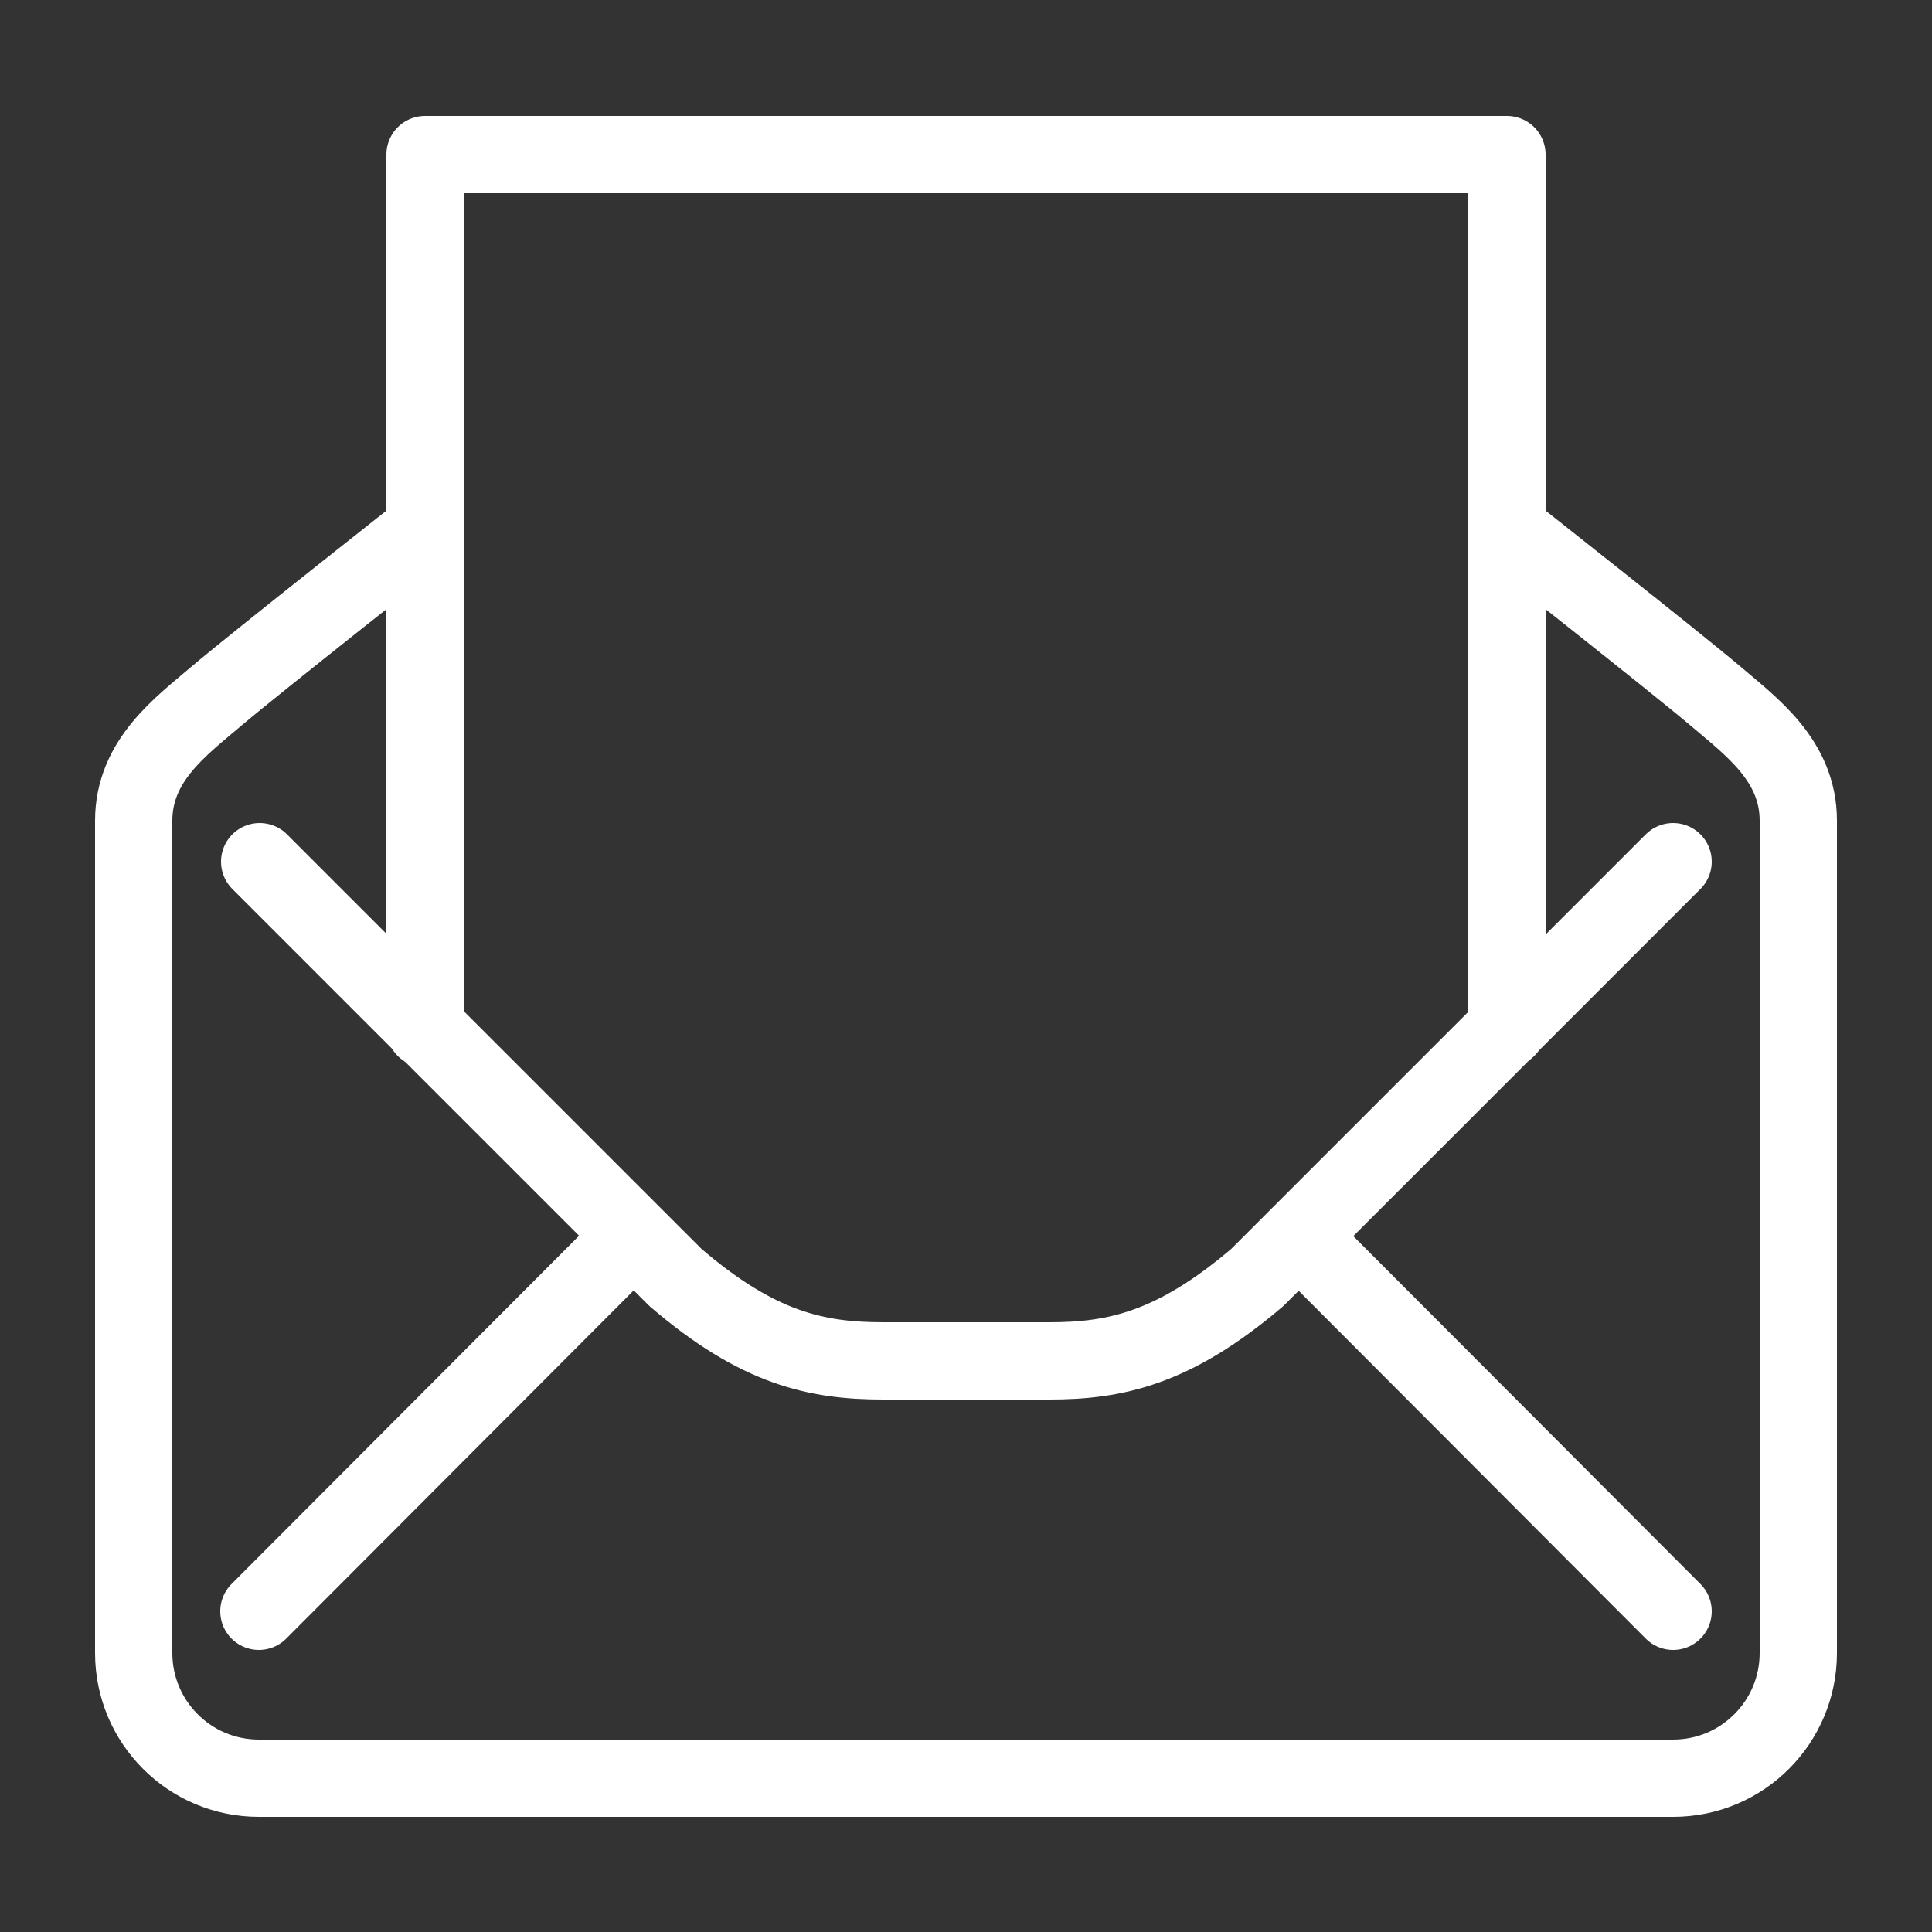 <?xml version="1.0" encoding="UTF-8"?>
<svg id="_레이어_1" data-name="레이어 1" xmlns="http://www.w3.org/2000/svg" viewBox="0 0 25 25">
  <rect x="0" y="0" width="25" height="25" fill="#333333" stroke="none"/>
  <defs>
    <style>
      .cls-1 {
        fill: none;
        stroke: #fff;
        stroke-linecap: round;
        stroke-linejoin: round;
      }
    </style>
  </defs>
  <line class="cls-1" x1="3.35" y1="20.85" x2="8.19" y2="16"/>
  <polyline class="cls-1" points="5.5 13.31 5.5 2 19.5 2 19.5 13.31"/>
  <path class="cls-1" d="m5.5,6.85s-2.22,1.75-2.69,2.15-1.08.84-1.08,1.62v10.77c0,.89.72,1.62,1.62,1.62h9.15"/>
  <line class="cls-1" x1="21.65" y1="20.85" x2="16.81" y2="16"/>
  <path class="cls-1" d="m19.5,6.85s2.22,1.75,2.69,2.15,1.08.84,1.08,1.62v10.77c0,.89-.72,1.62-1.62,1.62h-9.15"/>
  <path class="cls-1" d="m21.65,11.15l-5.38,5.38c-1.08.92-1.84,1.08-2.69,1.08h-2.15c-.86,0-1.62-.16-2.69-1.08l-5.38-5.38"/>
</svg>